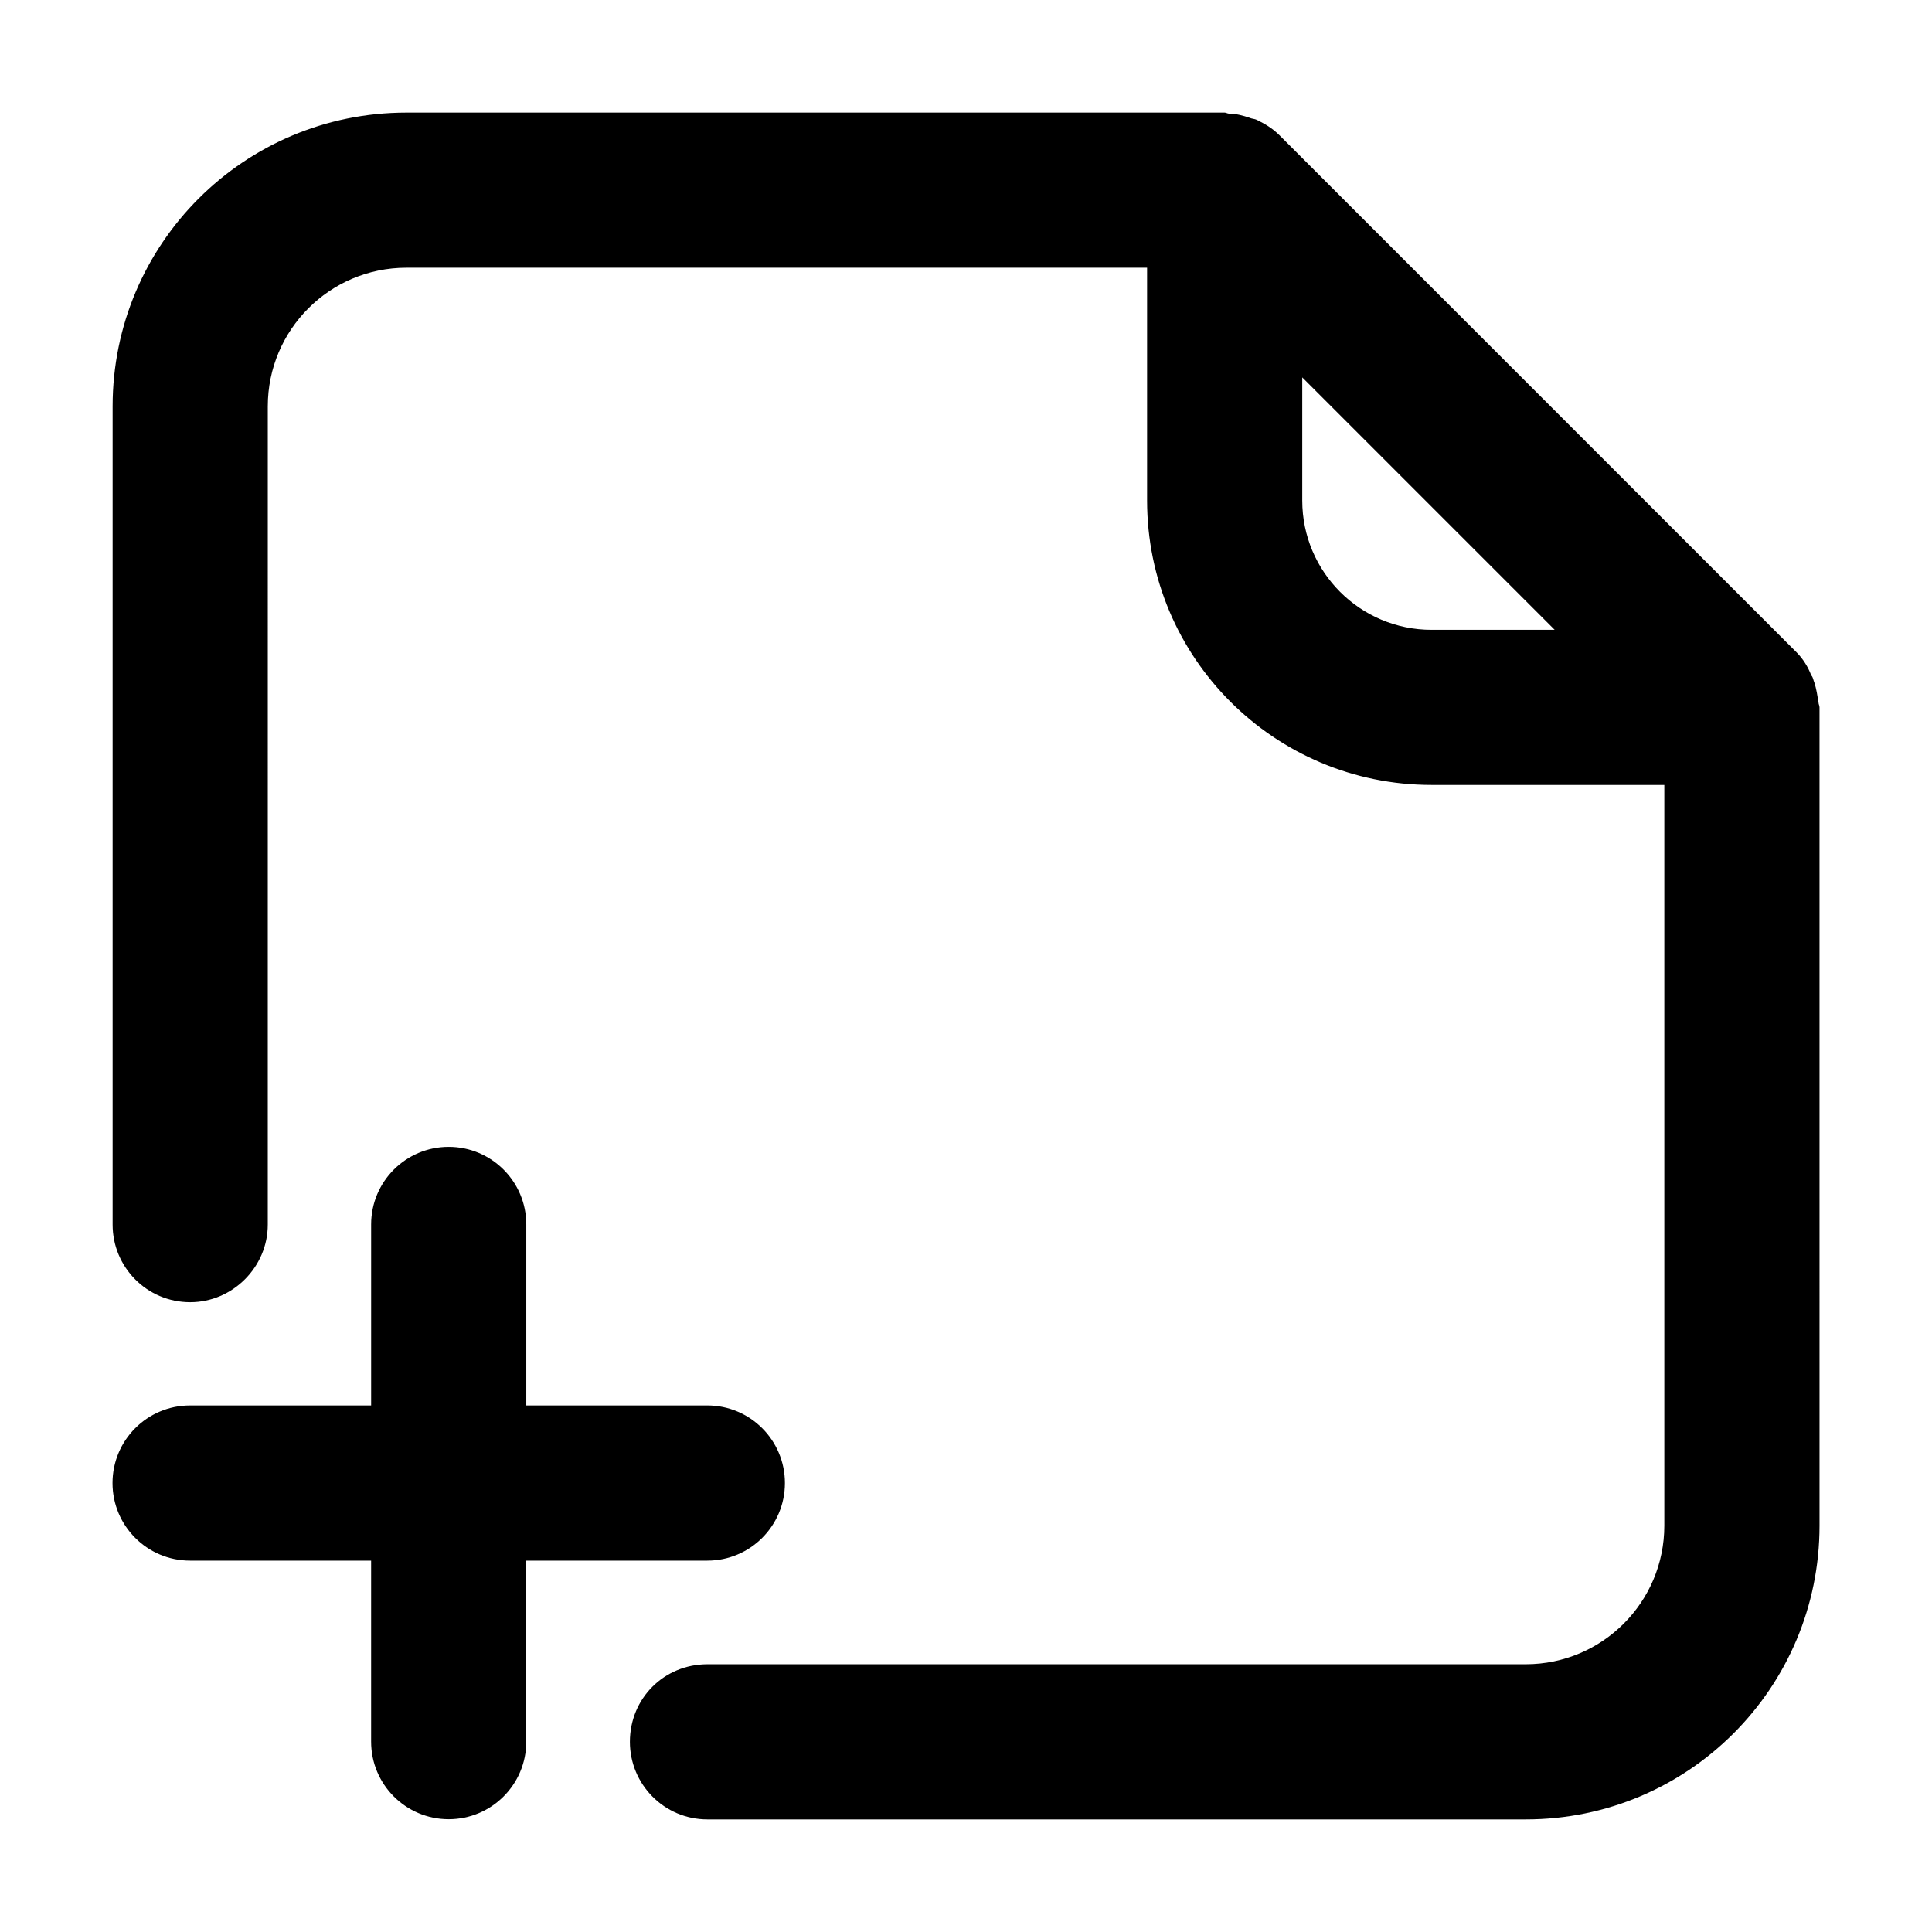 <?xml version="1.0" encoding="UTF-8"?>
<!-- Uploaded to: SVG Repo, www.svgrepo.com, Generator: SVG Repo Mixer Tools -->
<svg fill="#000000" width="800px" height="800px" version="1.1" viewBox="144 144 512 512" xmlns="http://www.w3.org/2000/svg">
 <g>
  <path d="m625.92 330.09c-0.281-1.648-0.551-3.562-1.098-5.211-0.281-0.551-0.281-1.371-0.832-1.918-0.816-2.195-2.195-4.387-3.828-6.031l-137.07-137.07c-1.93-1.918-3.848-3.016-6.043-4.109-0.551-0.273-1.367-0.273-1.914-0.551-1.648-0.551-3.562-1.094-5.488-1.094-0.266 0-0.816-0.273-1.098-0.273l-216.85 0.004c-43.035 0-77.855 34.816-77.855 77.855v216.85c0 11.234 9.047 20.559 20.559 20.559 11.246 0 20.559-9.324 20.559-20.559l0.004-216.86c0-20.289 16.449-36.734 36.734-36.734h196.29v61.68c0 41.672 33.719 75.391 75.391 75.391h61.68v196.29c0 20.289-16.449 36.738-36.734 36.738h-216.84c-11.512 0-20.559 9.043-20.559 20.559 0 11.234 9.047 20.559 20.559 20.559h216.85c43.035 0 77.855-34.816 77.855-77.859l-0.004-216.84c-0.004-0.547-0.27-0.824-0.27-1.375zm-102.54-19.184c-18.914 0-34.27-15.352-34.27-34.27v-32.625l66.891 66.891-32.621-0.004z"/>
  <path d="m331.45 557.58c11.352 0 20.559-9.203 20.559-20.559s-9.211-20.559-20.559-20.559h-47.977v-47.973c0-11.355-9.211-20.559-20.559-20.559-11.367 0-20.559 9.203-20.559 20.559v47.973h-47.977c-11.367 0-20.559 9.203-20.559 20.559s9.195 20.559 20.559 20.559h47.973v47.973c0 11.355 9.195 20.559 20.559 20.559 11.352 0 20.559-9.203 20.559-20.559v-47.973z"/>
 </g>
</svg>